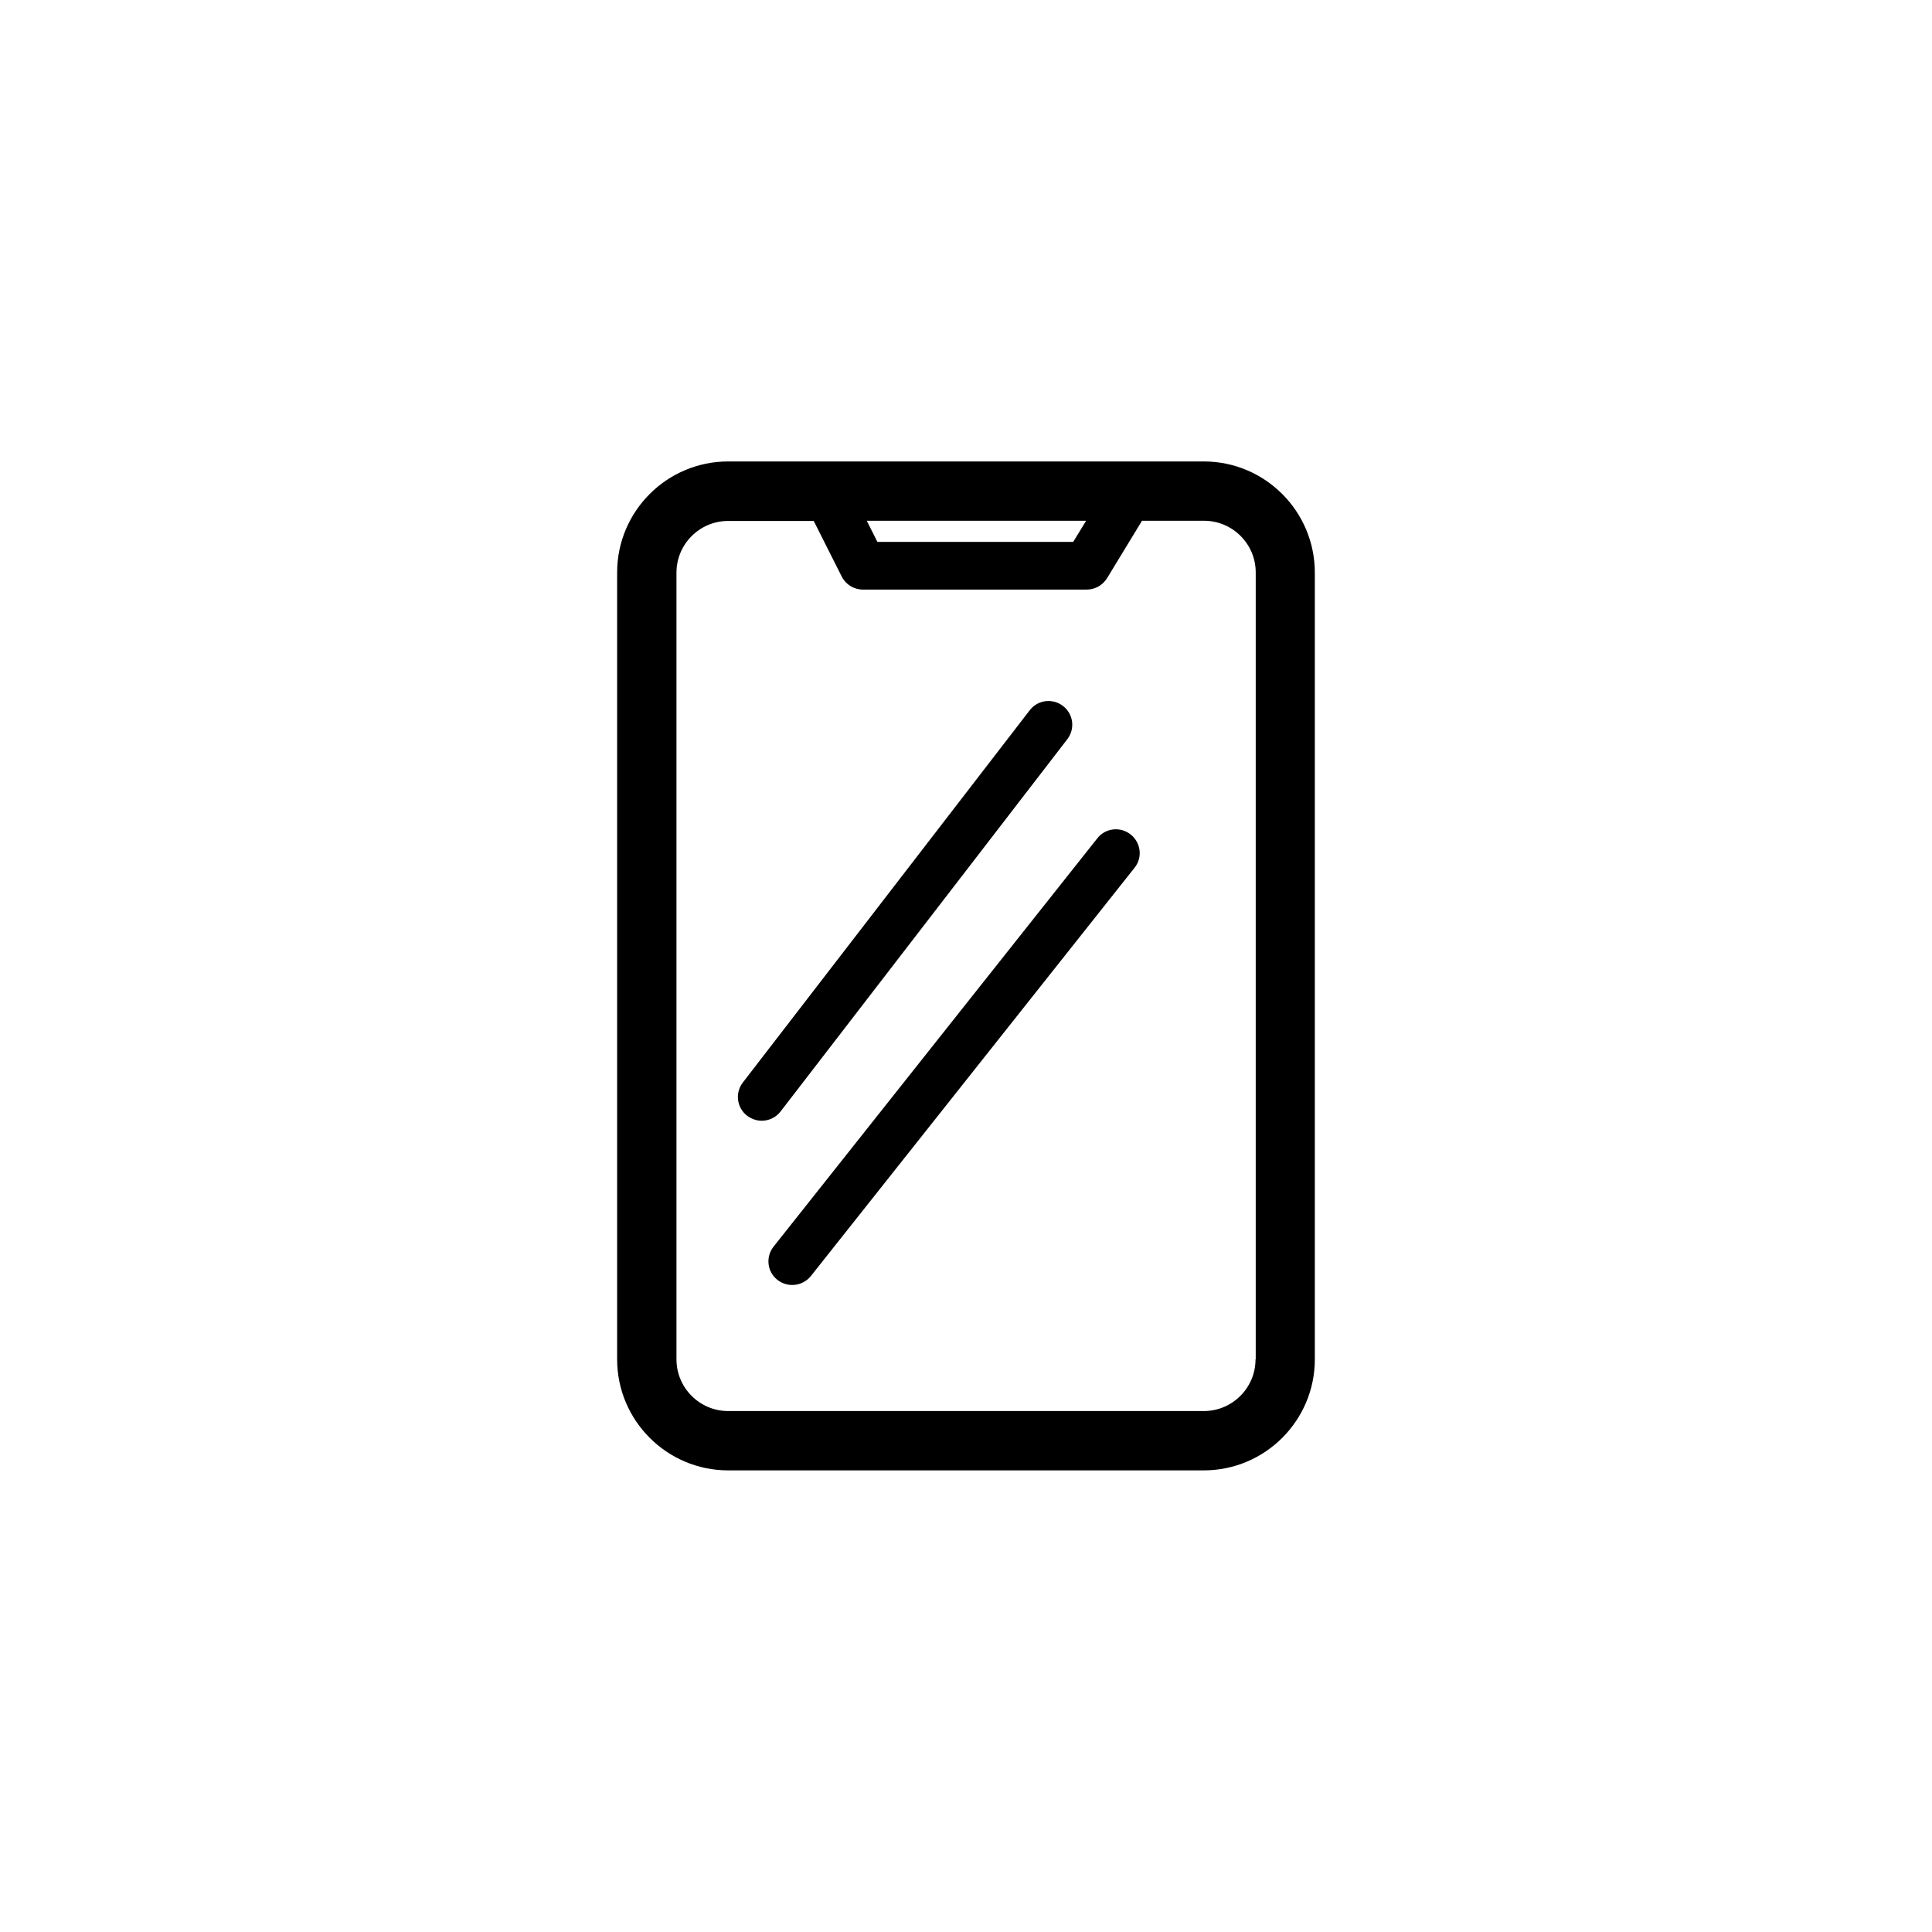 <?xml version="1.0" encoding="UTF-8"?>
<!-- The Best Svg Icon site in the world: iconSvg.co, Visit us! https://iconsvg.co -->
<svg fill="#000000" width="800px" height="800px" version="1.1" viewBox="144 144 512 512" xmlns="http://www.w3.org/2000/svg">
 <g>
  <path d="m463.02 266.29h-126.05c-16.223 0-29.422 13.199-29.422 29.422v208.53c0 16.223 13.199 29.422 29.422 29.422h126.05c16.223 0 29.422-13.199 29.422-29.422v-208.48c0-16.273-13.203-29.473-29.426-29.473zm-31.184 15.719-3.426 5.594h-51.891l-2.82-5.594zm44.891 222.23c0 7.559-6.144 13.703-13.703 13.703h-126.05c-7.559 0-13.703-6.144-13.703-13.703v-208.48c0-7.559 6.144-13.703 13.703-13.703h22.672l7.406 14.711c1.059 2.117 3.223 3.477 5.644 3.477h59.297c2.215 0 4.231-1.16 5.391-3.023l9.168-15.062c0.051-0.051 0.051-0.102 0.051-0.152h16.473c7.559 0 13.703 6.144 13.703 13.703v208.53z"/>
  <path d="m350.83 438.59 76.023-98.695c2.117-2.769 1.613-6.699-1.16-8.816-2.769-2.117-6.699-1.613-8.816 1.16l-76.023 98.645c-2.117 2.769-1.613 6.699 1.16 8.816 1.16 0.855 2.519 1.309 3.828 1.309 1.863 0 3.727-0.805 4.988-2.418z"/>
  <path d="m443.63 365.14c-2.719-2.168-6.699-1.715-8.816 1.008l-85.801 108.21c-2.168 2.719-1.715 6.699 1.008 8.816 1.16 0.906 2.519 1.359 3.93 1.359 1.863 0 3.68-0.805 4.938-2.367l85.797-108.22c2.168-2.719 1.664-6.648-1.055-8.812z"/>
 </g>
</svg>